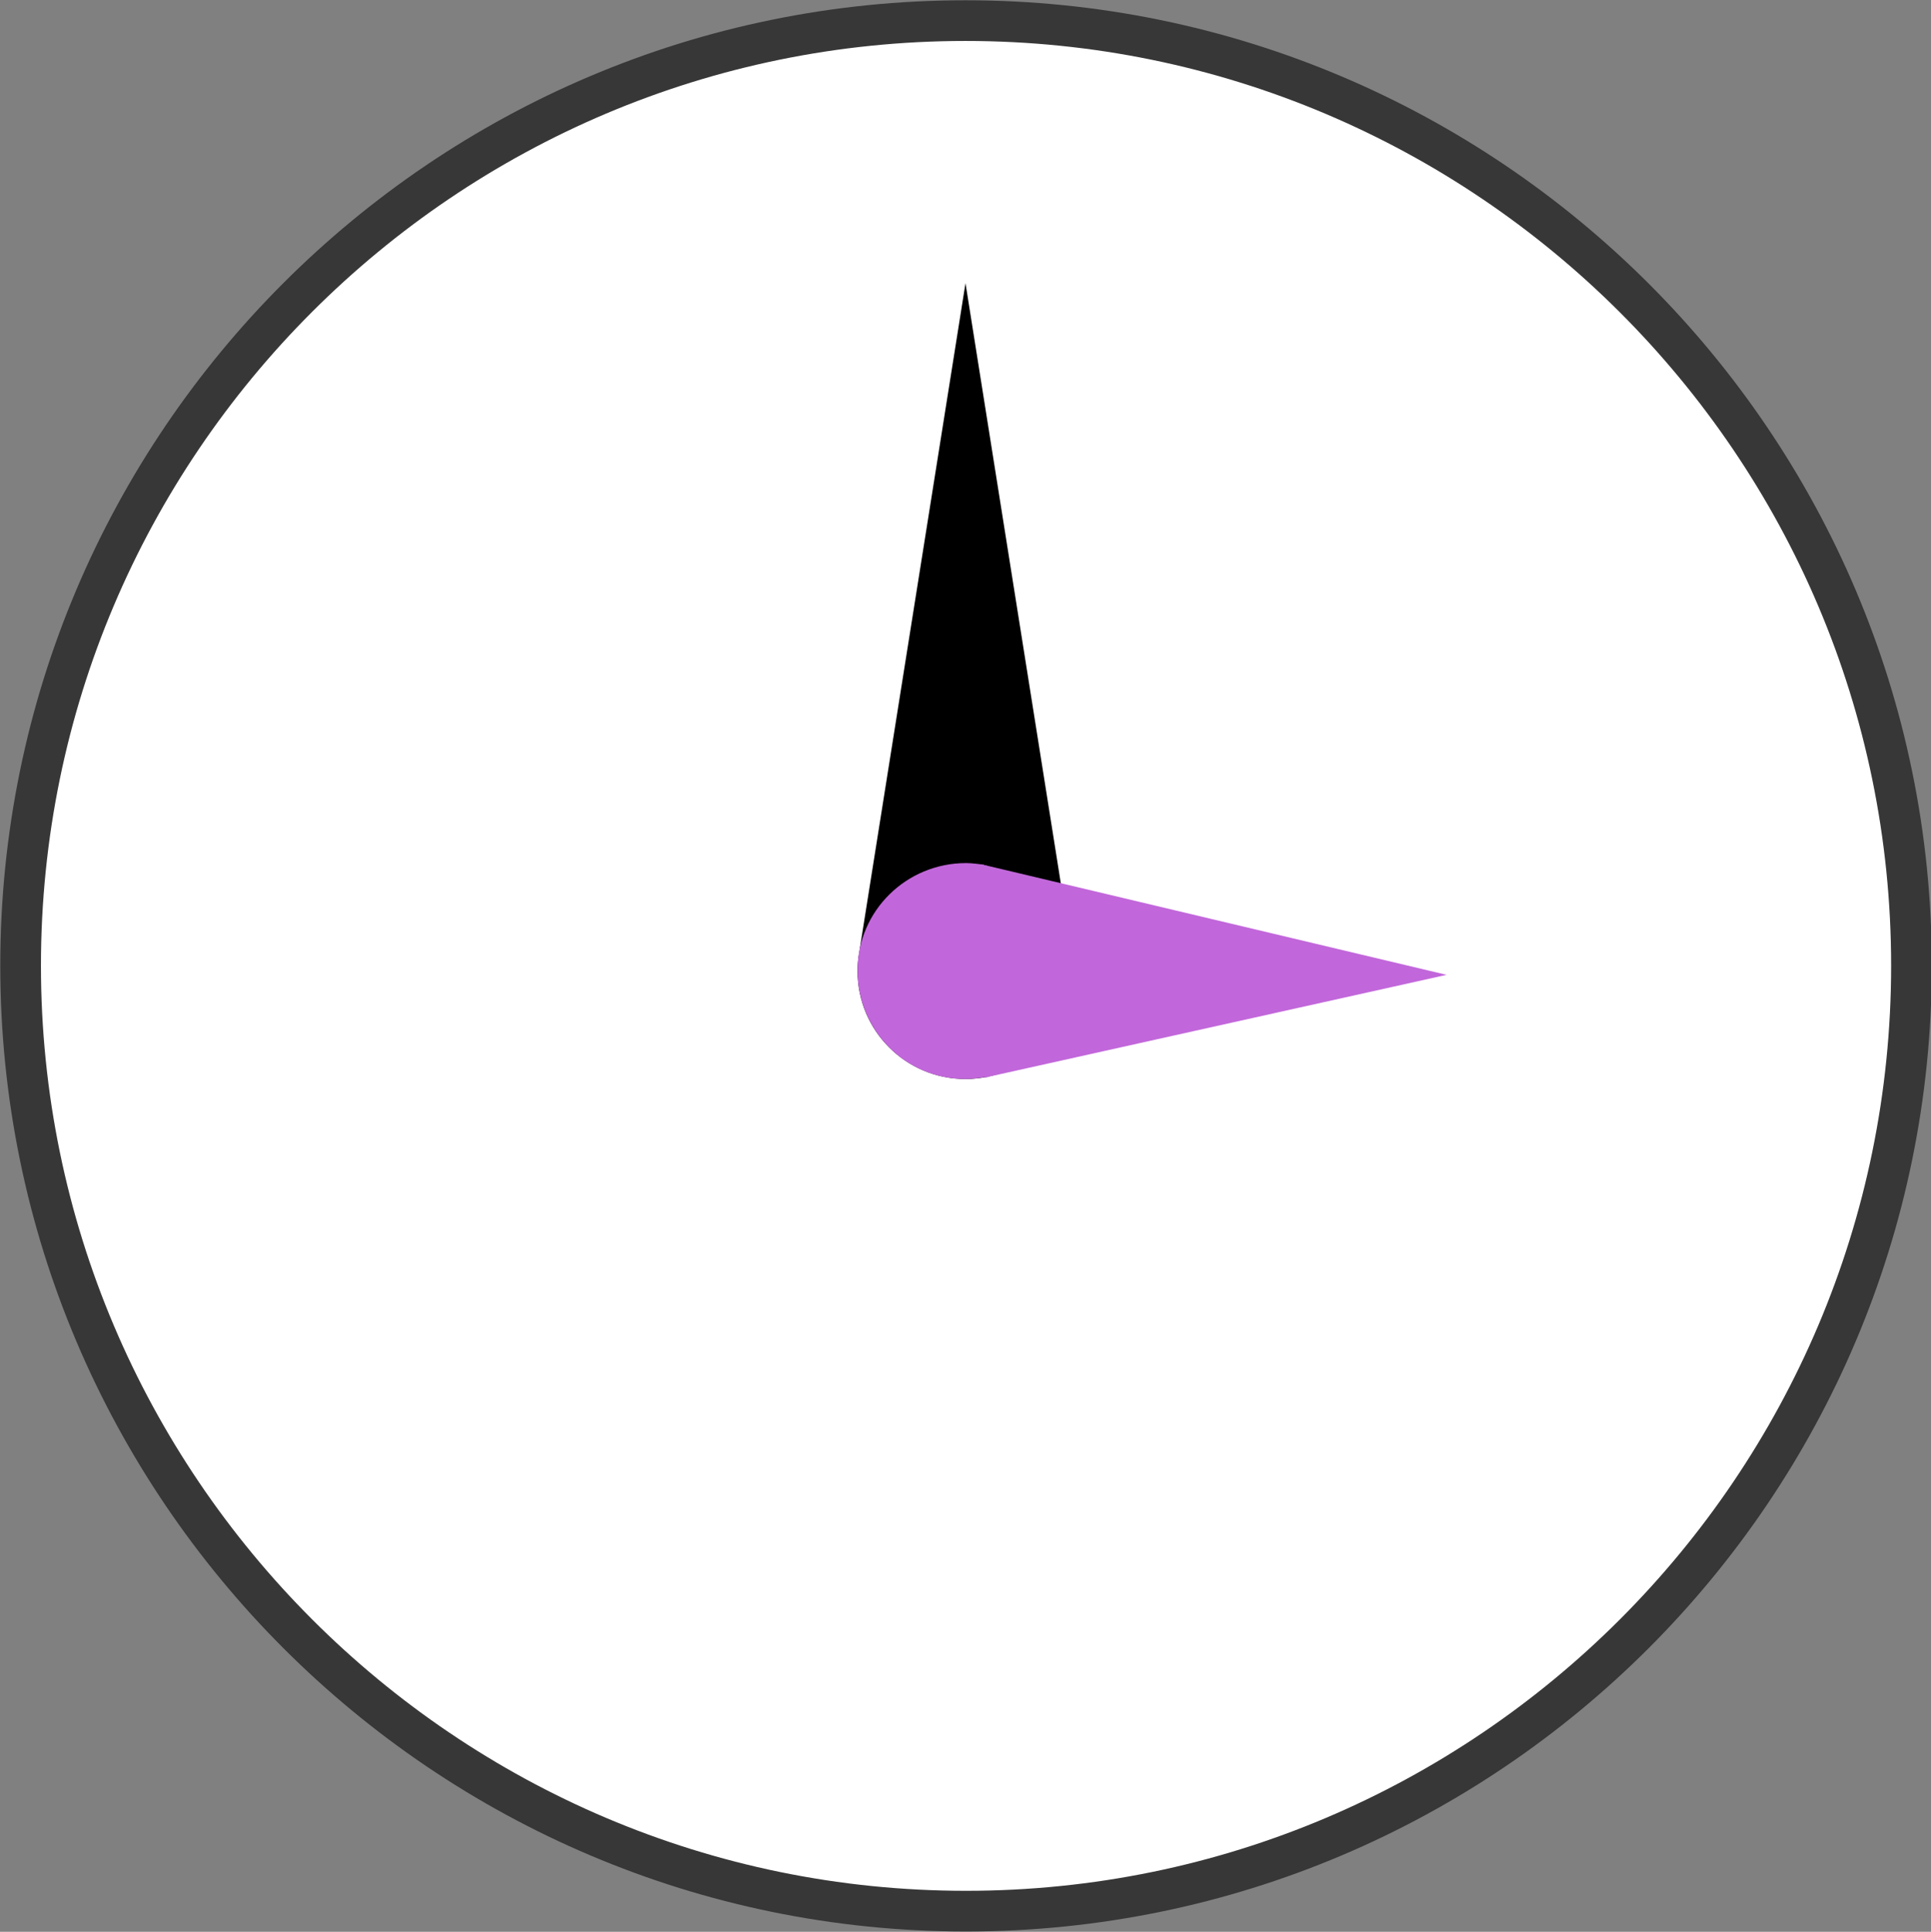 <?xml version="1.0" encoding="UTF-8"?>
<svg id="_レイヤー_2" data-name="レイヤー 2" xmlns="http://www.w3.org/2000/svg" viewBox="0 0 35.6 35.61">
  <rect x="0" y="0" width="35.6" height="35.61" fill="#808080" stroke="none"/>
  <defs>
    <style>
      .cls-1 {
        fill: none;
        stroke: #373737;
        stroke-miterlimit: 10;
        stroke-width: .75px;
      }

      .cls-2 {
        fill: #c267db;
      }

      .cls-3 {
        fill: #fff;
      }
    </style>
  </defs>
  <g id="_レイヤー_1-2" data-name="レイヤー 1">
    <path class="cls-3" d="M17.8.38C8.19.38.38,8.19.38,17.8s7.82,17.43,17.43,17.43,17.43-7.82,17.43-17.43S27.41.38,17.8.38"/>
    <path class="cls-1" d="M17.8.38C8.19.38.38,8.19.38,17.8s7.82,17.43,17.43,17.43,17.43-7.82,17.43-17.43S27.41.38,17.8.38"/>
    <path d="M19.76,17.56h0l-1.96-12.34-1.96,12.34h0c-.02.11-.03.22-.03.34,0,1.1.89,1.99,1.99,1.99s1.99-.89,1.99-1.99c0-.11-.02-.23-.03-.34"/>
    <path class="cls-2" d="M18.15,15.94h0c-.11-.01-.22-.03-.34-.03-1.1,0-2,.88-2,1.98,0,1.1.88,2,1.98,2,.11,0,.23-.01.34-.03h0s.04,0,.04,0c.02,0,.04,0,.05-.01l8.45-1.88-8.42-2s-.05-.01-.07-.02h-.04Z"/>
  </g>
</svg>